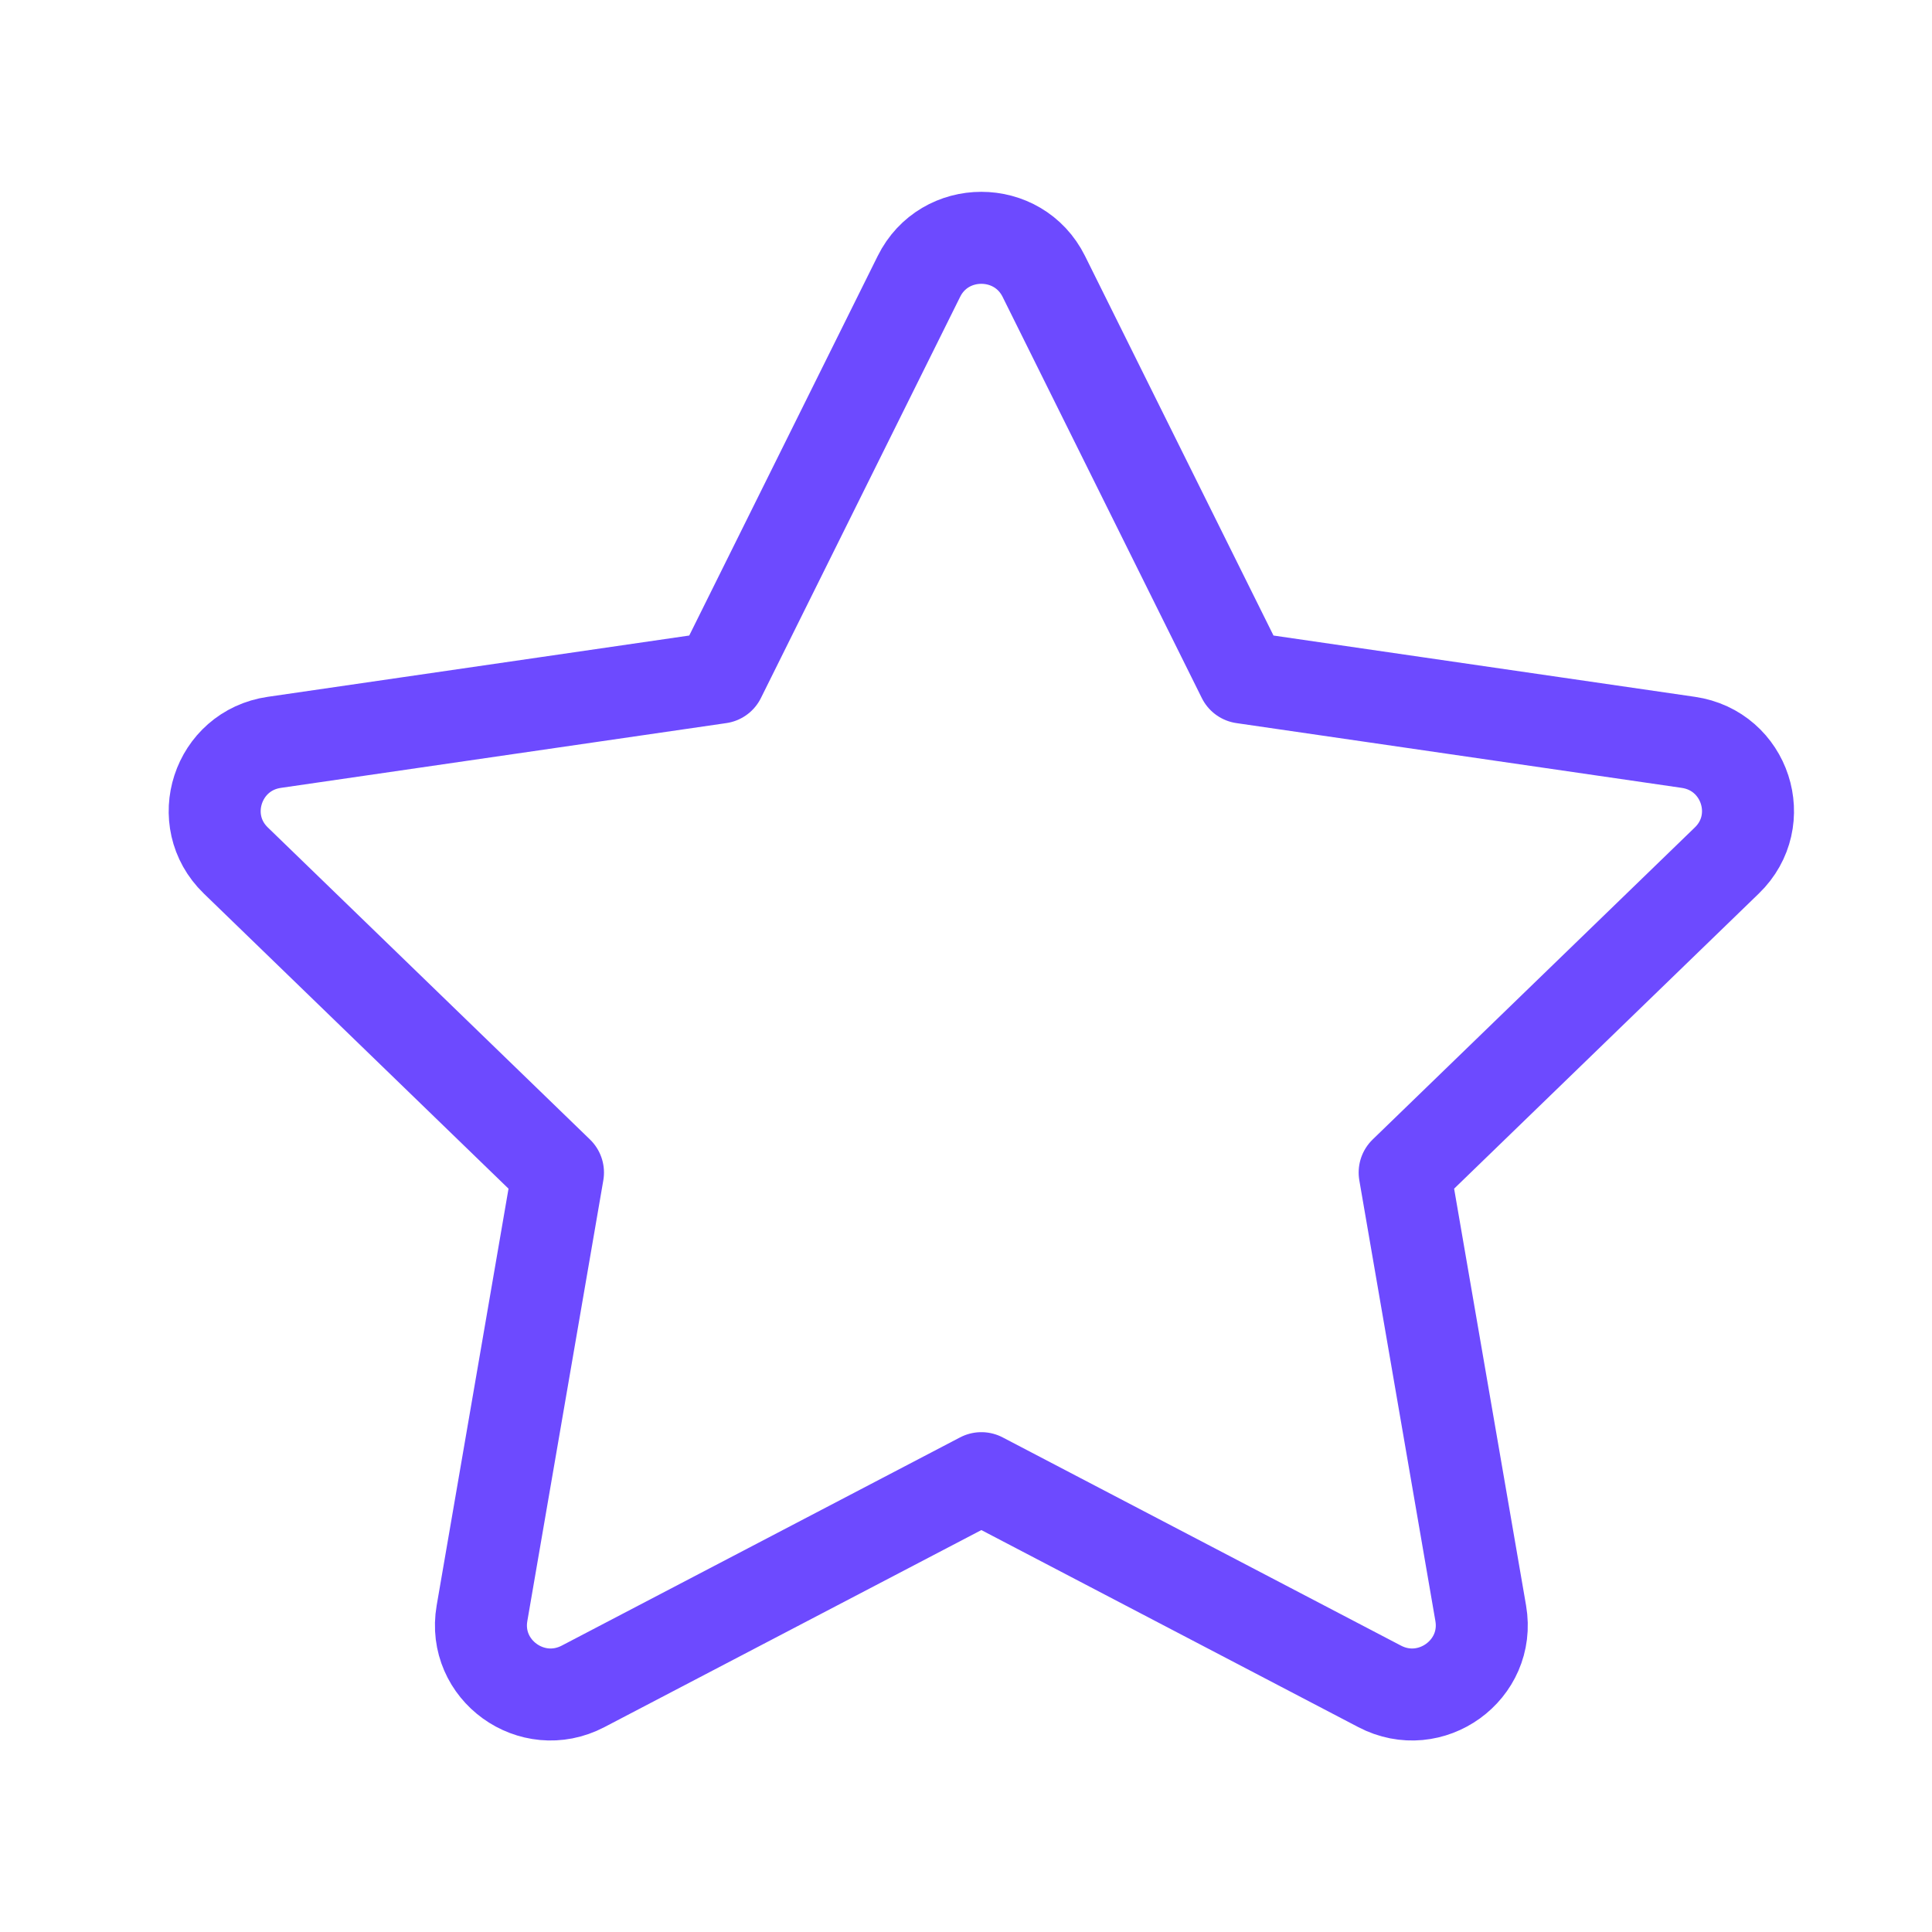 <svg width="21" height="21" viewBox="0 0 21 21" fill="none" xmlns="http://www.w3.org/2000/svg">
<g id="star">
<path id="Path" d="M7.823 7.365L9.988 3.005C10.265 2.445 11.068 2.445 11.346 3.005L13.511 7.365L18.351 8.069C18.973 8.159 19.22 8.918 18.77 9.353L15.268 12.745L16.095 17.536C16.201 18.152 15.551 18.621 14.996 18.33L10.667 16.067L6.338 18.33C5.782 18.621 5.133 18.152 5.239 17.536L6.065 12.745L2.563 9.353C2.114 8.918 2.361 8.159 2.982 8.069L7.823 7.365Z" stroke="#6D4AFF" stroke-linecap="round" stroke-linejoin="round"/>
</g>
</svg>
